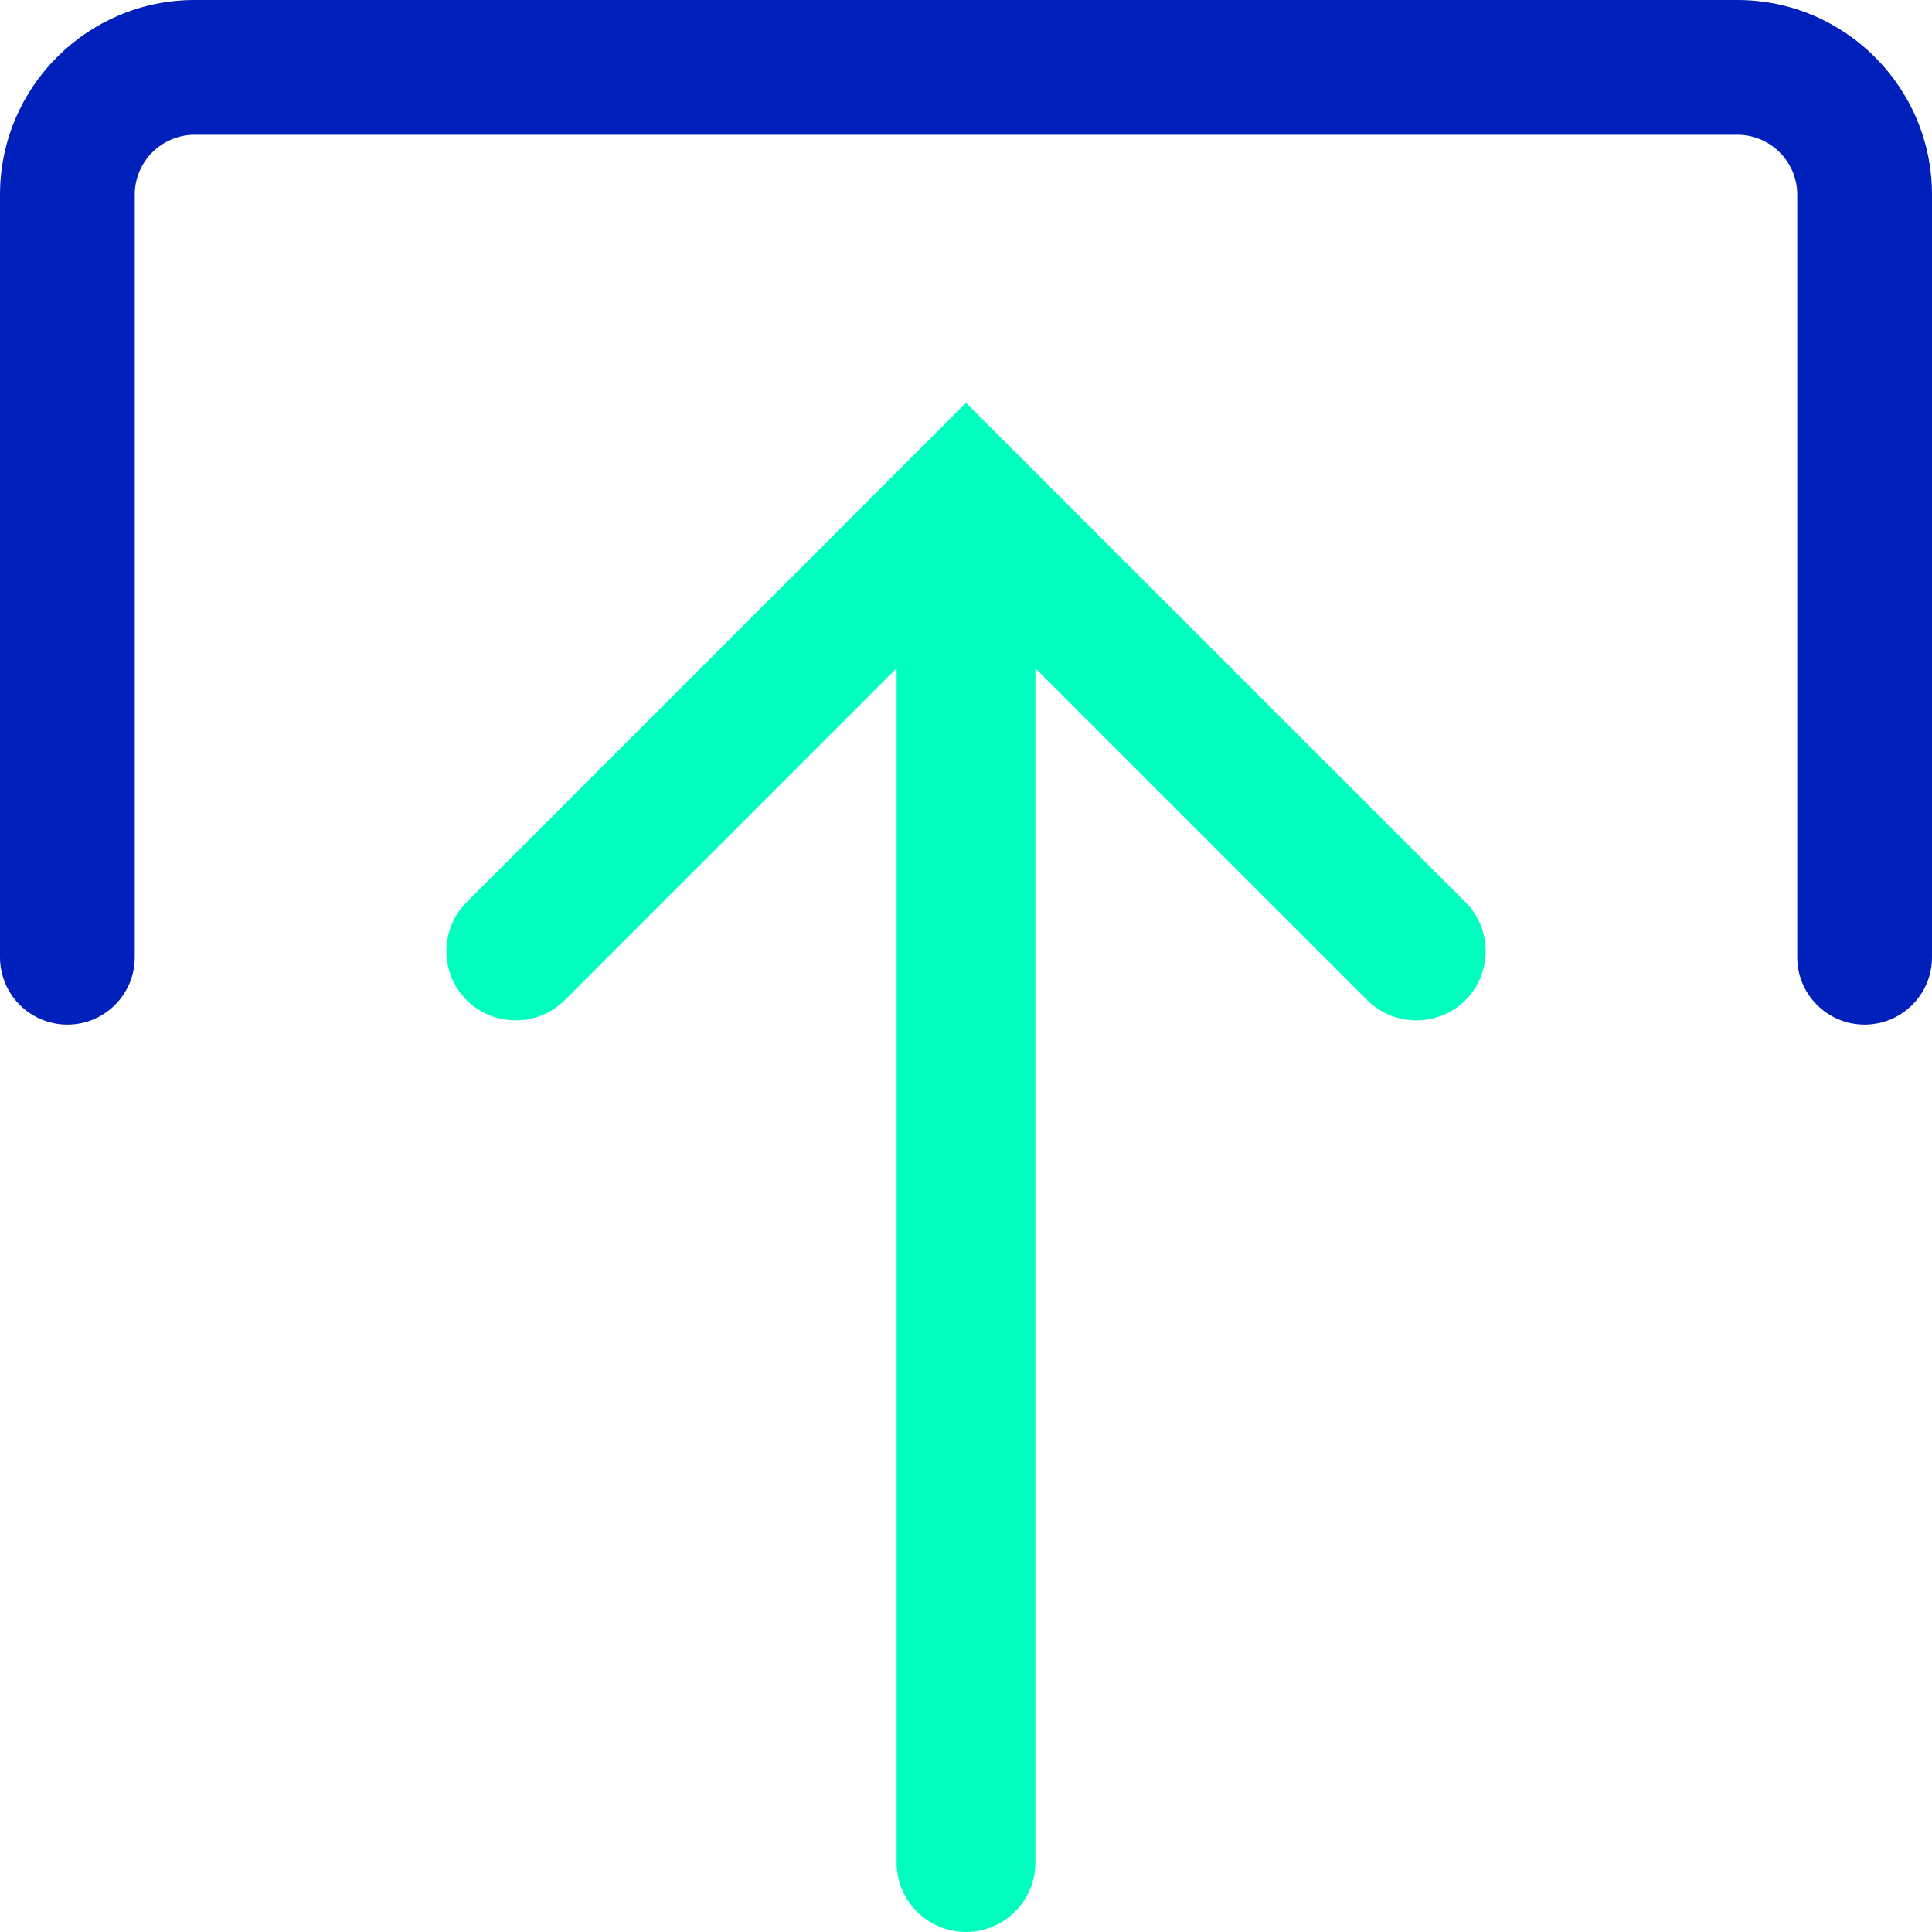 <?xml version="1.0" encoding="utf-8"?>
<!-- Generator: Adobe Illustrator 27.0.1, SVG Export Plug-In . SVG Version: 6.00 Build 0)  -->
<svg version="1.1" id="Layer_1" xmlns="http://www.w3.org/2000/svg" xmlns:xlink="http://www.w3.org/1999/xlink" x="0px" y="0px"
	 viewBox="0 0 32 32" style="enable-background:new 0 0 32 32;" xml:space="preserve">
<style type="text/css">
	.st0{fill:#00FFBE;}
	.st1{fill:#0020BB;}
</style>
<g>
	<path class="st0" d="M23.876,15.335l-7.458-7.459l-0.418-0.417l-0.418,0.417L8.124,15.335
		c-0.231,0.231-0.231,0.605,0,0.835c0.231,0.231,0.605,0.231,0.835,0l6.45-6.449v21.13
		c0,0.326,0.265,0.591,0.591,0.591c0.326,0,0.591-0.265,0.591-0.591v-21.13l6.45,6.449
		c0.231,0.231,0.605,0.231,0.835,0C24.107,15.94,24.107,15.566,23.876,15.335z"/>
	<path class="st0" d="M16,32c-0.633,0-1.149-0.514-1.149-1.148V11.068L9.354,16.567c-0.449,0.445-1.177,0.445-1.623,0
		c-0.218-0.218-0.338-0.507-0.337-0.815c0-0.306,0.12-0.595,0.337-0.811L16,6.672l8.271,8.269
		c0.216,0.216,0.336,0.505,0.336,0.811c0,0.308-0.119,0.597-0.336,0.815c-0.449,0.445-1.175,0.446-1.624,0
		l-5.498-5.498v19.784C17.148,31.486,16.633,32,16,32z M15.967,8.375v22.477l0.065-22.477l7.403,7.401l0.045-0.046
		L16,8.247l-7.481,7.483L15.967,8.375z"/>
</g>
<g>
	<path class="st1" d="M30.884,16.971c-0.616,0-1.116-0.5-1.116-1.116V3.224c0-0.547-0.445-0.992-0.992-0.992H3.224
		c-0.547,0-0.992,0.445-0.992,0.992v12.631c0,0.616-0.5,1.116-1.116,1.116S0,16.471,0,15.855V3.224
		C0,1.446,1.446,0,3.224,0h25.552C30.554,0,32,1.446,32,3.224v12.631C32,16.471,31.5,16.971,30.884,16.971z"/>
</g>
</svg>
